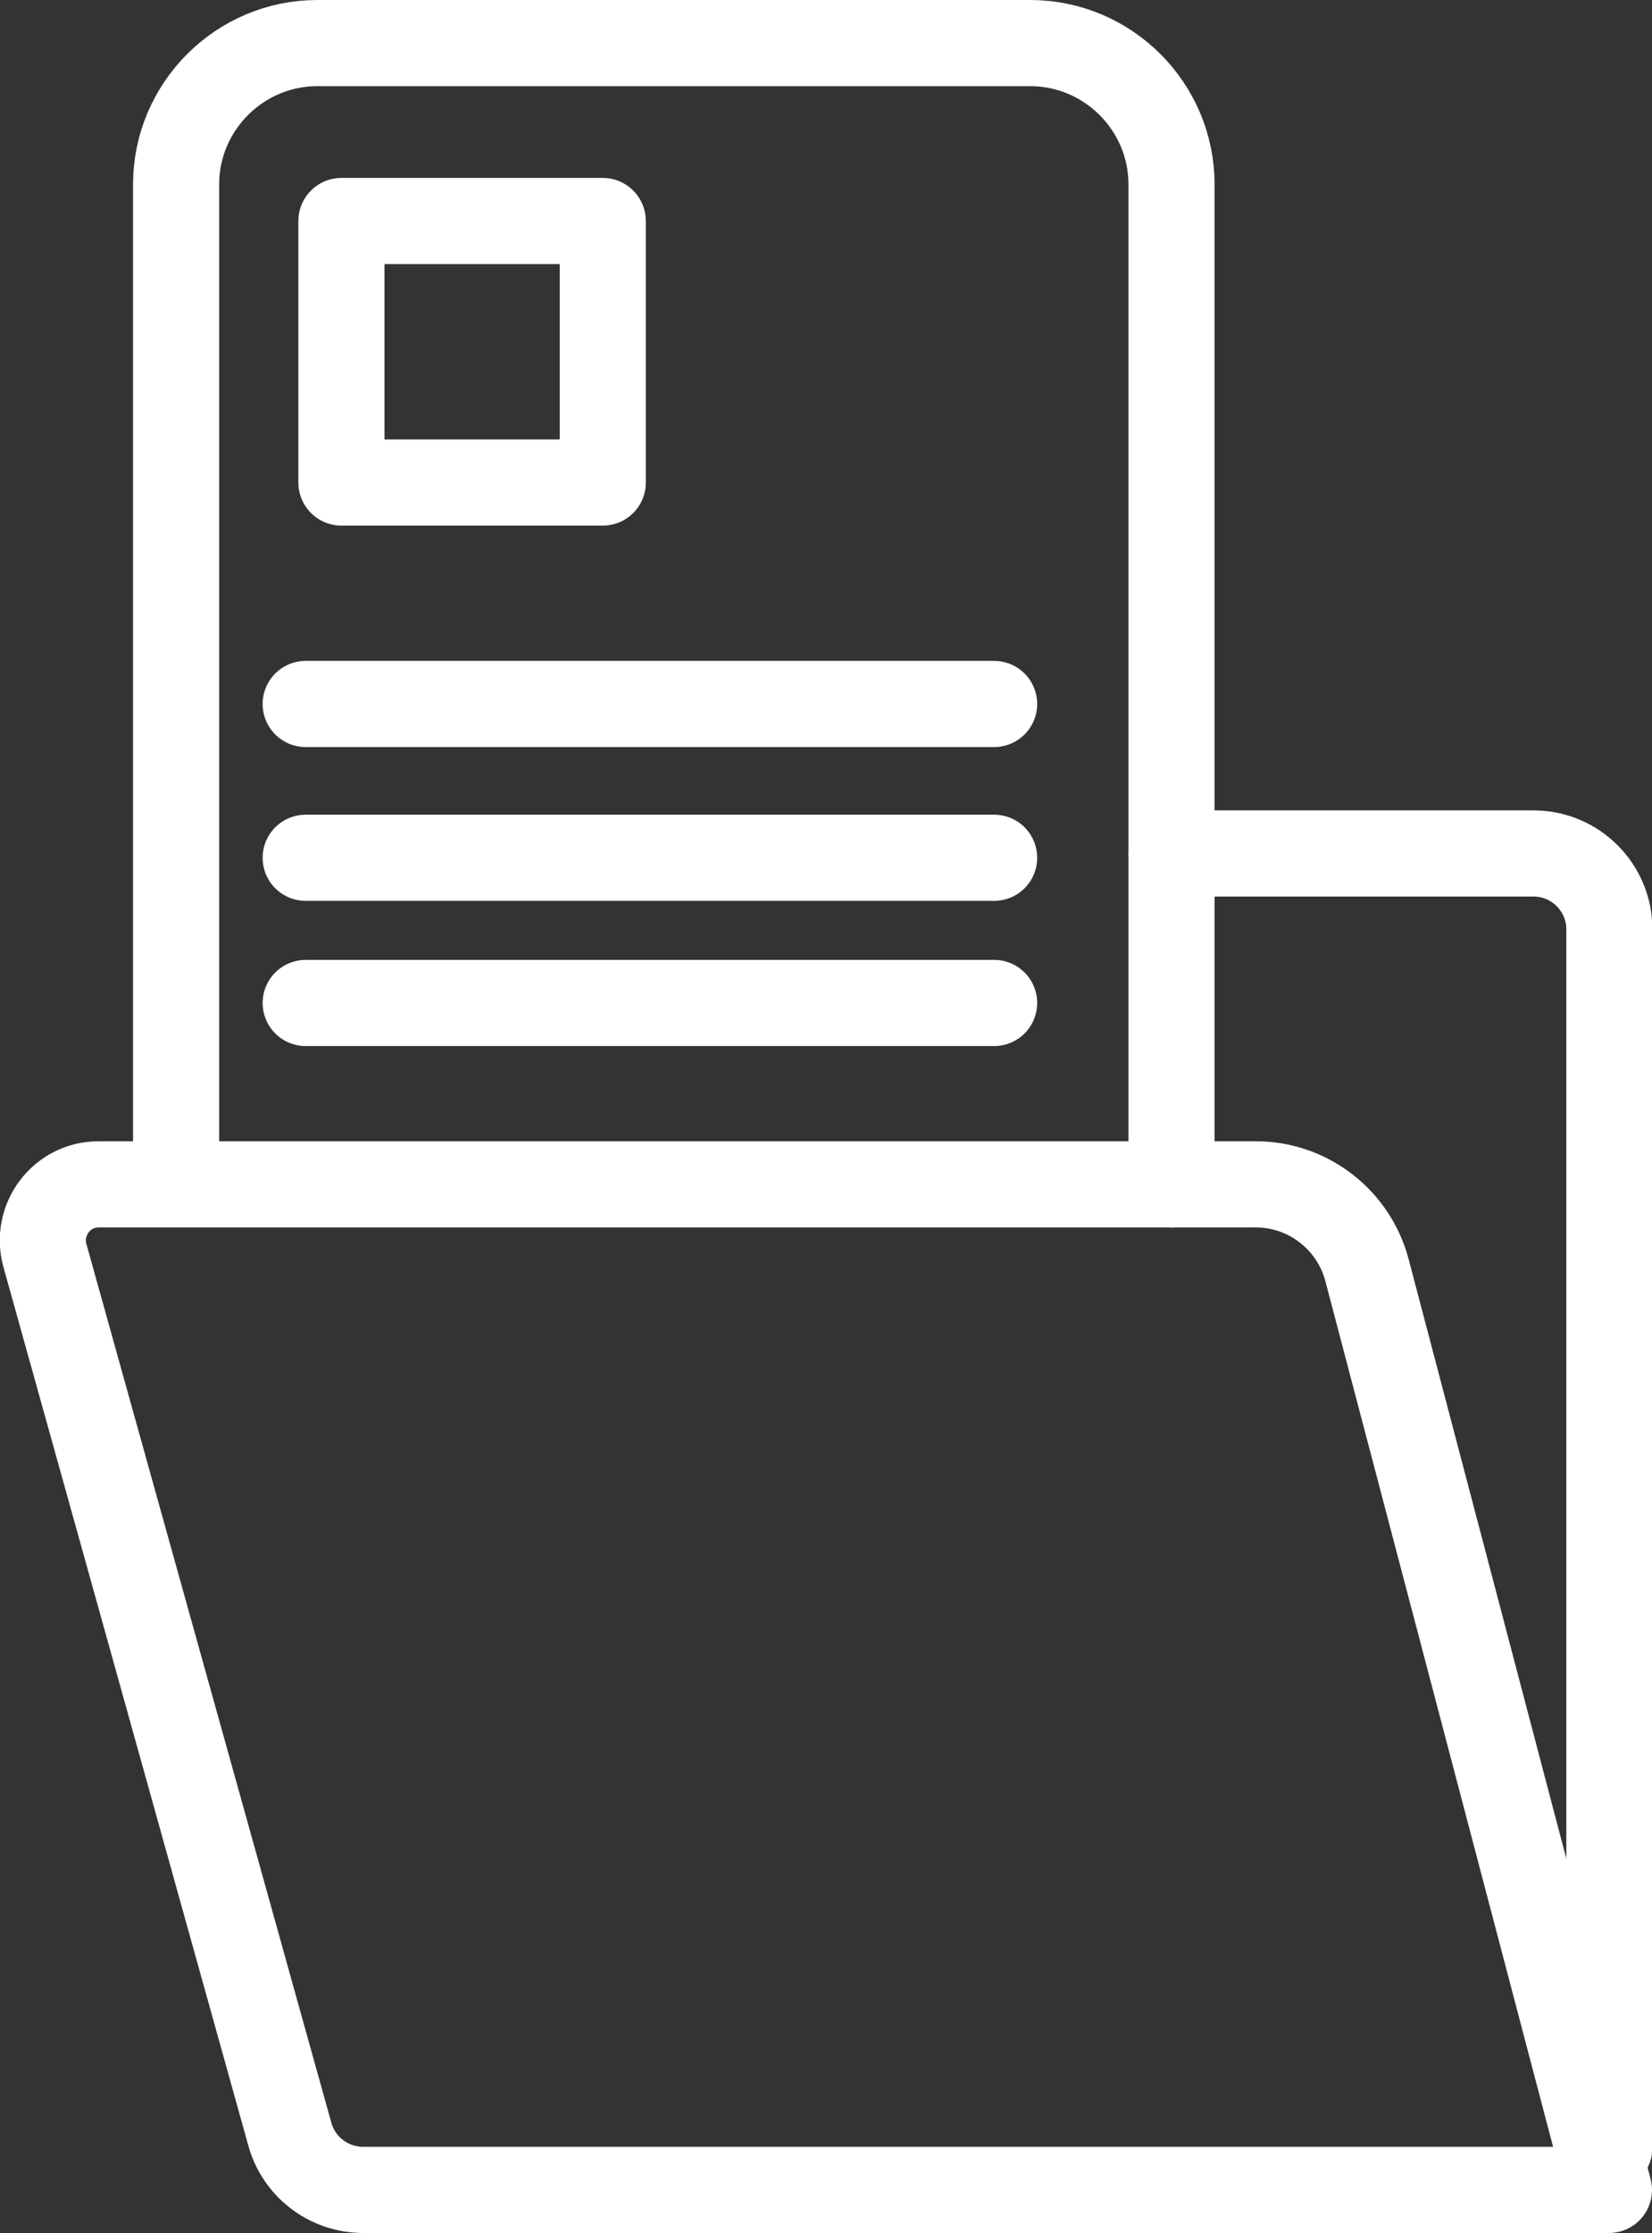 <?xml version="1.0" encoding="UTF-8"?>
<svg xmlns="http://www.w3.org/2000/svg" id="Calque_2" viewBox="0 0 38.37 51.83">
  <rect x="0" y="0" width="38.37" height="51.83" fill="#333333" stroke="none"/>
  <defs>
    <style>.cls-1{fill:none;stroke:#fff;stroke-linecap:round;stroke-linejoin:round;stroke-width:2px;}</style>
  </defs>
  <g id="Calque_2-2">
    <g id="Calque_3">
      <path class="cls-1" d="M4.09,27.09V4.28c0-1.8,1.47-3.28,3.28-3.28H23.93c1.8,0,3.28,1.47,3.28,3.28V27.49"></path>
      <path class="cls-1" d="M8.44,50.83h28.93l-5.62-21.35c-.31-1.17-1.37-1.99-2.58-1.99H2.29c-.86,0-1.47,.82-1.25,1.64l5.69,20.4c.21,.77,.91,1.3,1.71,1.3Z"></path>
      <path class="cls-1" d="M27.21,19.81h8.41c.97,0,1.76,.79,1.76,1.76v28.28"></path>
      <line class="cls-1" x1="7.1" y1="16.34" x2="23.09" y2="16.34"></line>
      <line class="cls-1" x1="7.1" y1="19.91" x2="23.09" y2="19.91"></line>
      <line class="cls-1" x1="7.1" y1="23.28" x2="23.09" y2="23.28"></line>
      <rect class="cls-1" x="7.93" y="5.13" width="6.07" height="6.07"></rect>
    </g>
  </g>
</svg>
